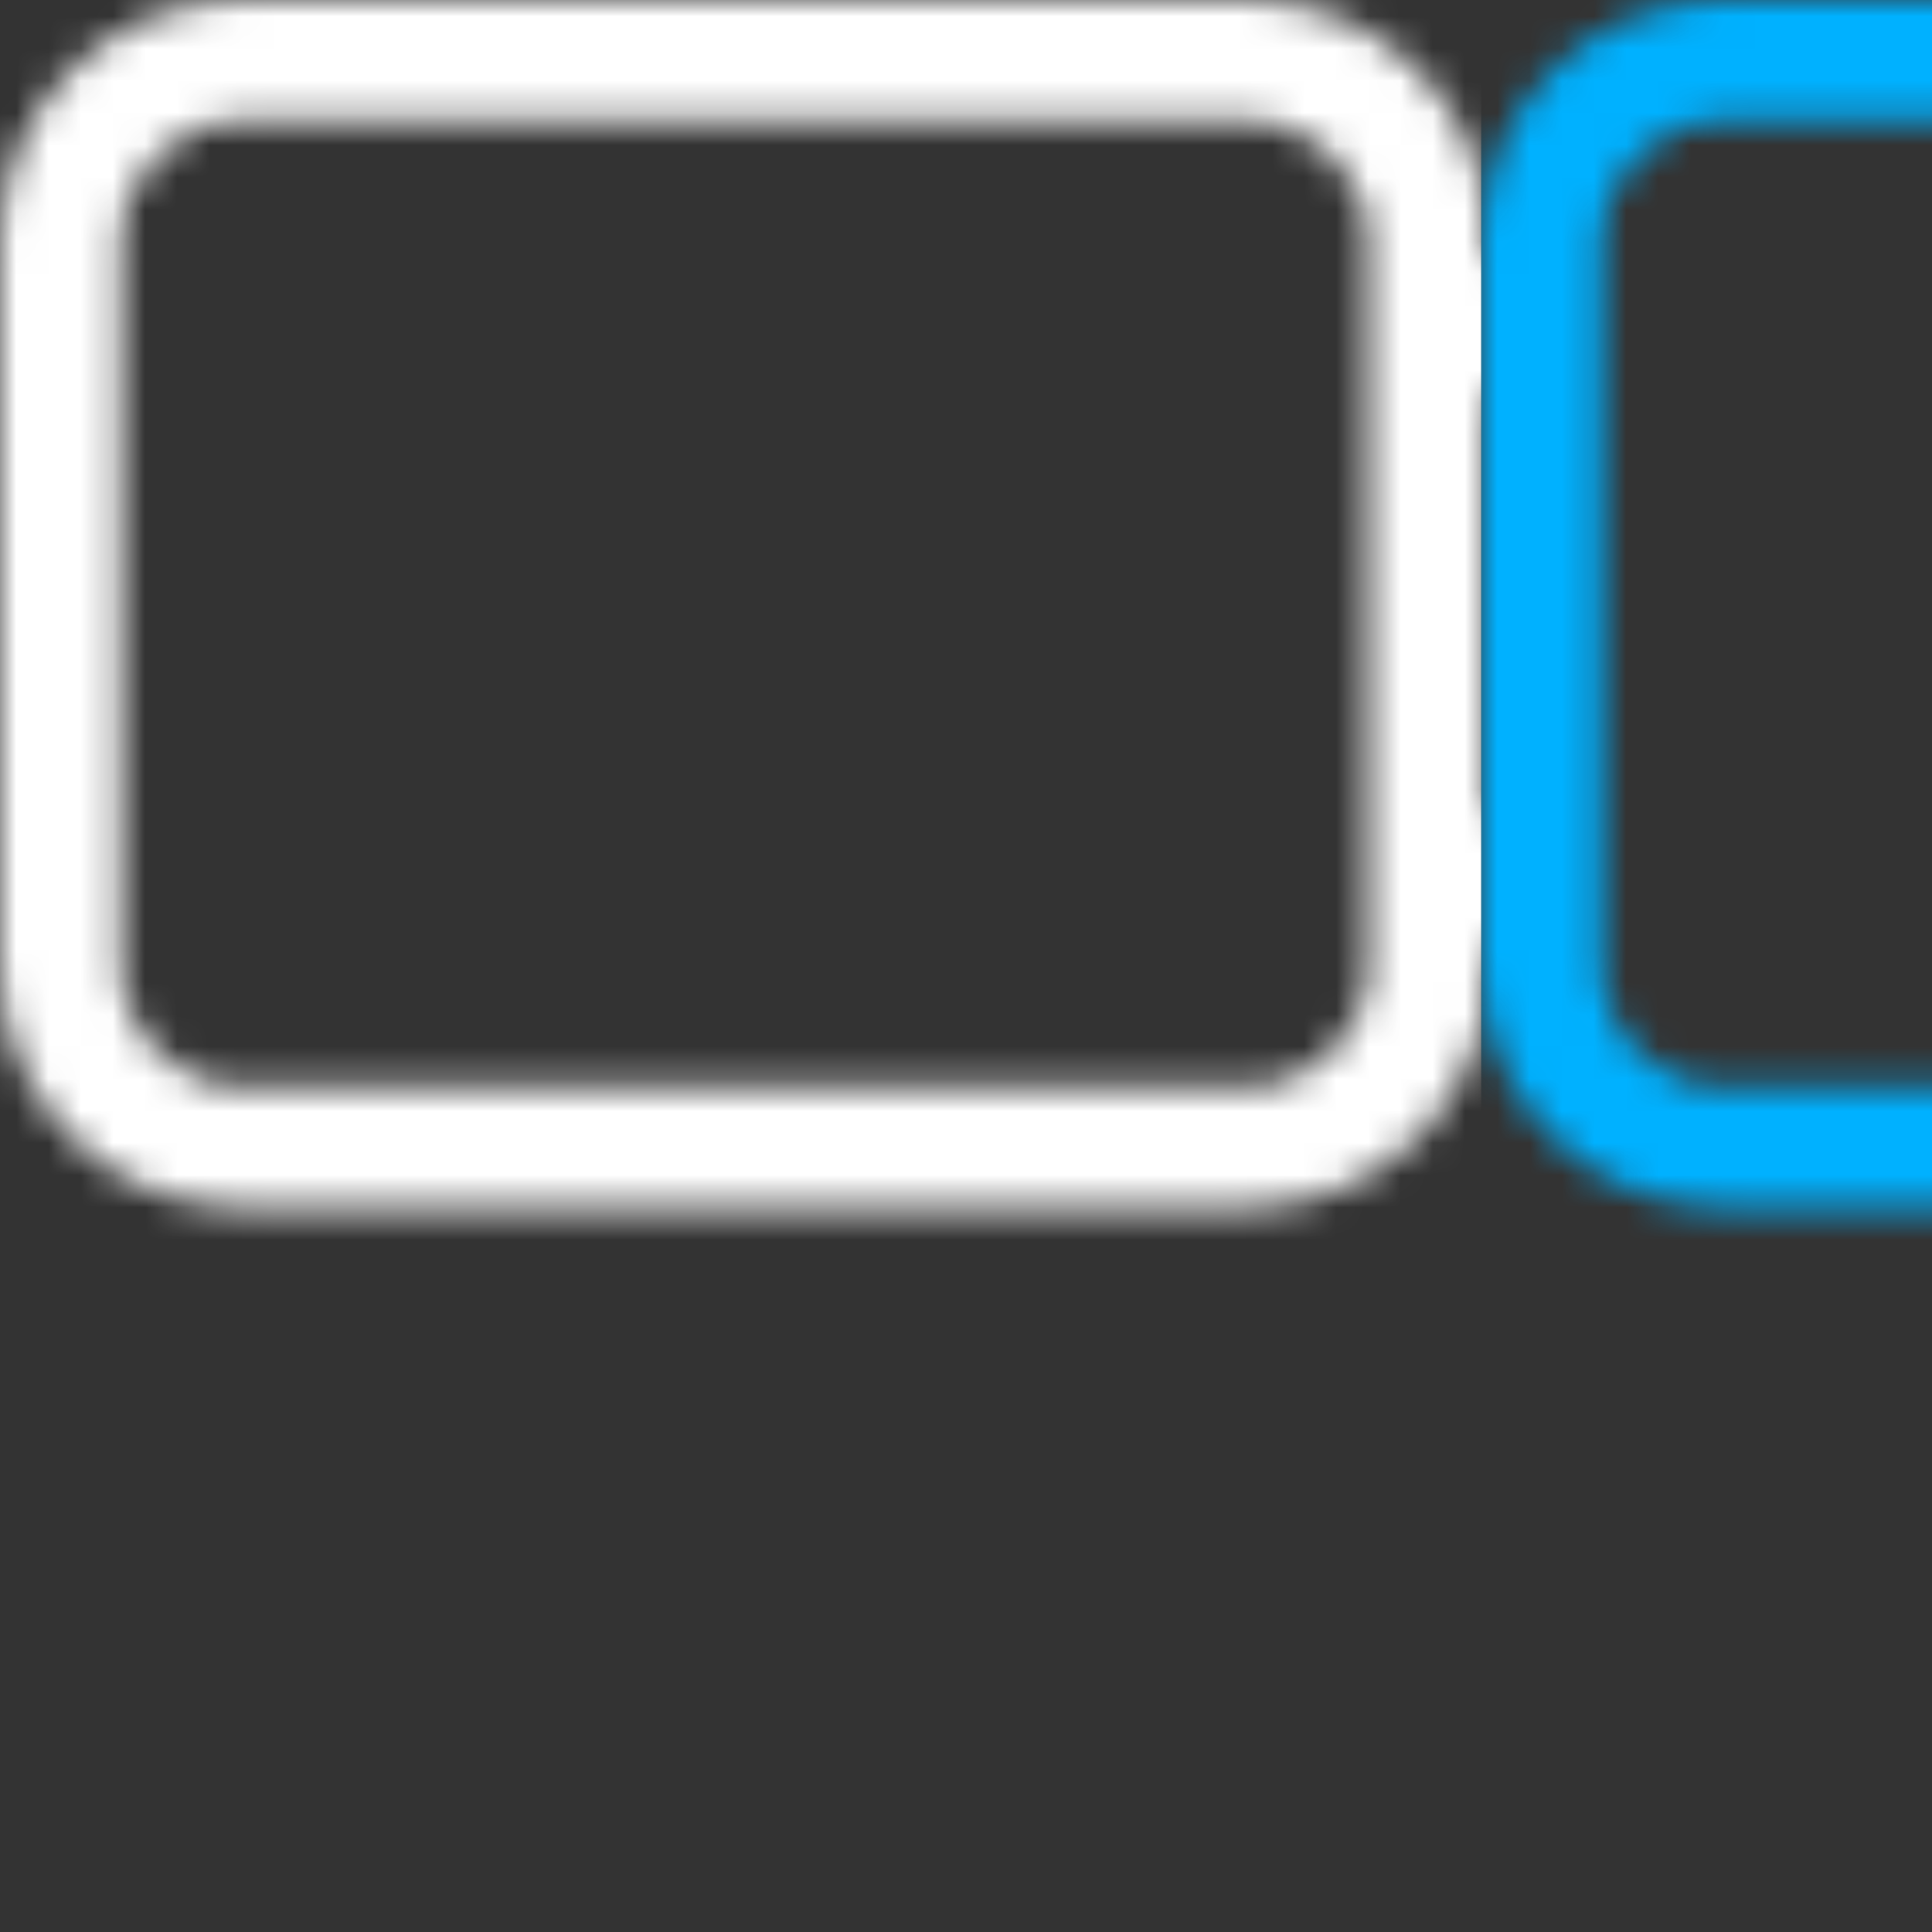 <?xml version="1.0" encoding="UTF-8"?>
<svg width="60px" height="60px" viewBox="0 0 60 60" version="1.1" xmlns="http://www.w3.org/2000/svg" xmlns:xlink="http://www.w3.org/1999/xlink">
    <rect x="0" y="0" width="60" height="60" fill="#333333" stroke="none"/>
    <title>ic/about/ic_about copy 100</title>
    <defs>
        <polygon id="path-1" points="0 0 60 0 60 37.5 0 37.5"></polygon>
        <path d="M46.25,8.259 L52.894,5.174 C55.399,4.011 58.373,5.099 59.535,7.604 C59.841,8.263 60,8.982 60,9.709 L60,27.791 C60,30.552 57.761,32.791 55,32.791 C54.273,32.791 53.554,32.632 52.894,32.326 L46.25,29.241 L46.25,30 C46.25,34.142 42.892,37.5 38.75,37.5 L7.5,37.5 C3.358,37.5 0,34.142 0,30 L0,7.5 C0,3.358 3.358,-6.25000002e-05 7.5,-6.25000002e-05 L38.75,-6.25000002e-05 C42.892,-6.25000002e-05 46.25,3.358 46.25,7.5 L46.25,8.259 Z M46.25,12.393 L46.25,25.107 L54.474,28.924 C54.639,29.001 54.818,29.041 55,29.041 C55.69,29.041 56.25,28.481 56.25,27.791 L56.25,9.709 C56.25,9.527 56.211,9.347 56.134,9.183 C55.843,8.557 55.1,8.284 54.474,8.576 L46.25,12.393 Z M42.5,10 L42.5,7.5 C42.5,5.429 40.821,3.75 38.75,3.75 L7.5,3.75 C5.429,3.75 3.75,5.429 3.75,7.5 L3.75,30 C3.75,32.071 5.429,33.75 7.5,33.75 L38.75,33.75 C40.821,33.75 42.5,32.071 42.5,30 L42.5,27.5 L42.5,10 Z" id="path-3"></path>
    </defs>
    <g id="参赛指南" stroke="none" stroke-width="1" fill="none" fill-rule="evenodd">
        <g id="PC-参赛指南" transform="translate(-710, -5936)">
            <g id="Entry-Requirements" transform="translate(533, 5731)">
                <g id="两个色块" transform="translate(0, 116)">
                    <g id="编组-2" transform="translate(94, 85)">
                        <g id="ic/about/ic_about-copy-100" transform="translate(83, 4)">
                            <g id="symbol/frame/symbol_grid24"></g>
                            <g id="编组" transform="translate(0, 11.25)">
                                <mask id="mask-2" fill="white">
                                    <use xlink:href="#path-1"></use>
                                </mask>
                                <g id="Clip-4"></g>
                                <mask id="mask-4" fill="white">
                                    <use xlink:href="#path-3"></use>
                                </mask>
                                <g id="Fill-3"></g>
                                <rect id="color/#000000" fill="#FFFFFF" mask="url(#mask-4)" x="0" y="-11.25" width="46" height="60"></rect>
                                <rect id="color/#000000" fill="#00B1FF" mask="url(#mask-4)" x="46" y="-11.25" width="46" height="60"></rect>
                            </g>
                        </g>
                    </g>
                </g>
            </g>
        </g>
    </g>
</svg>